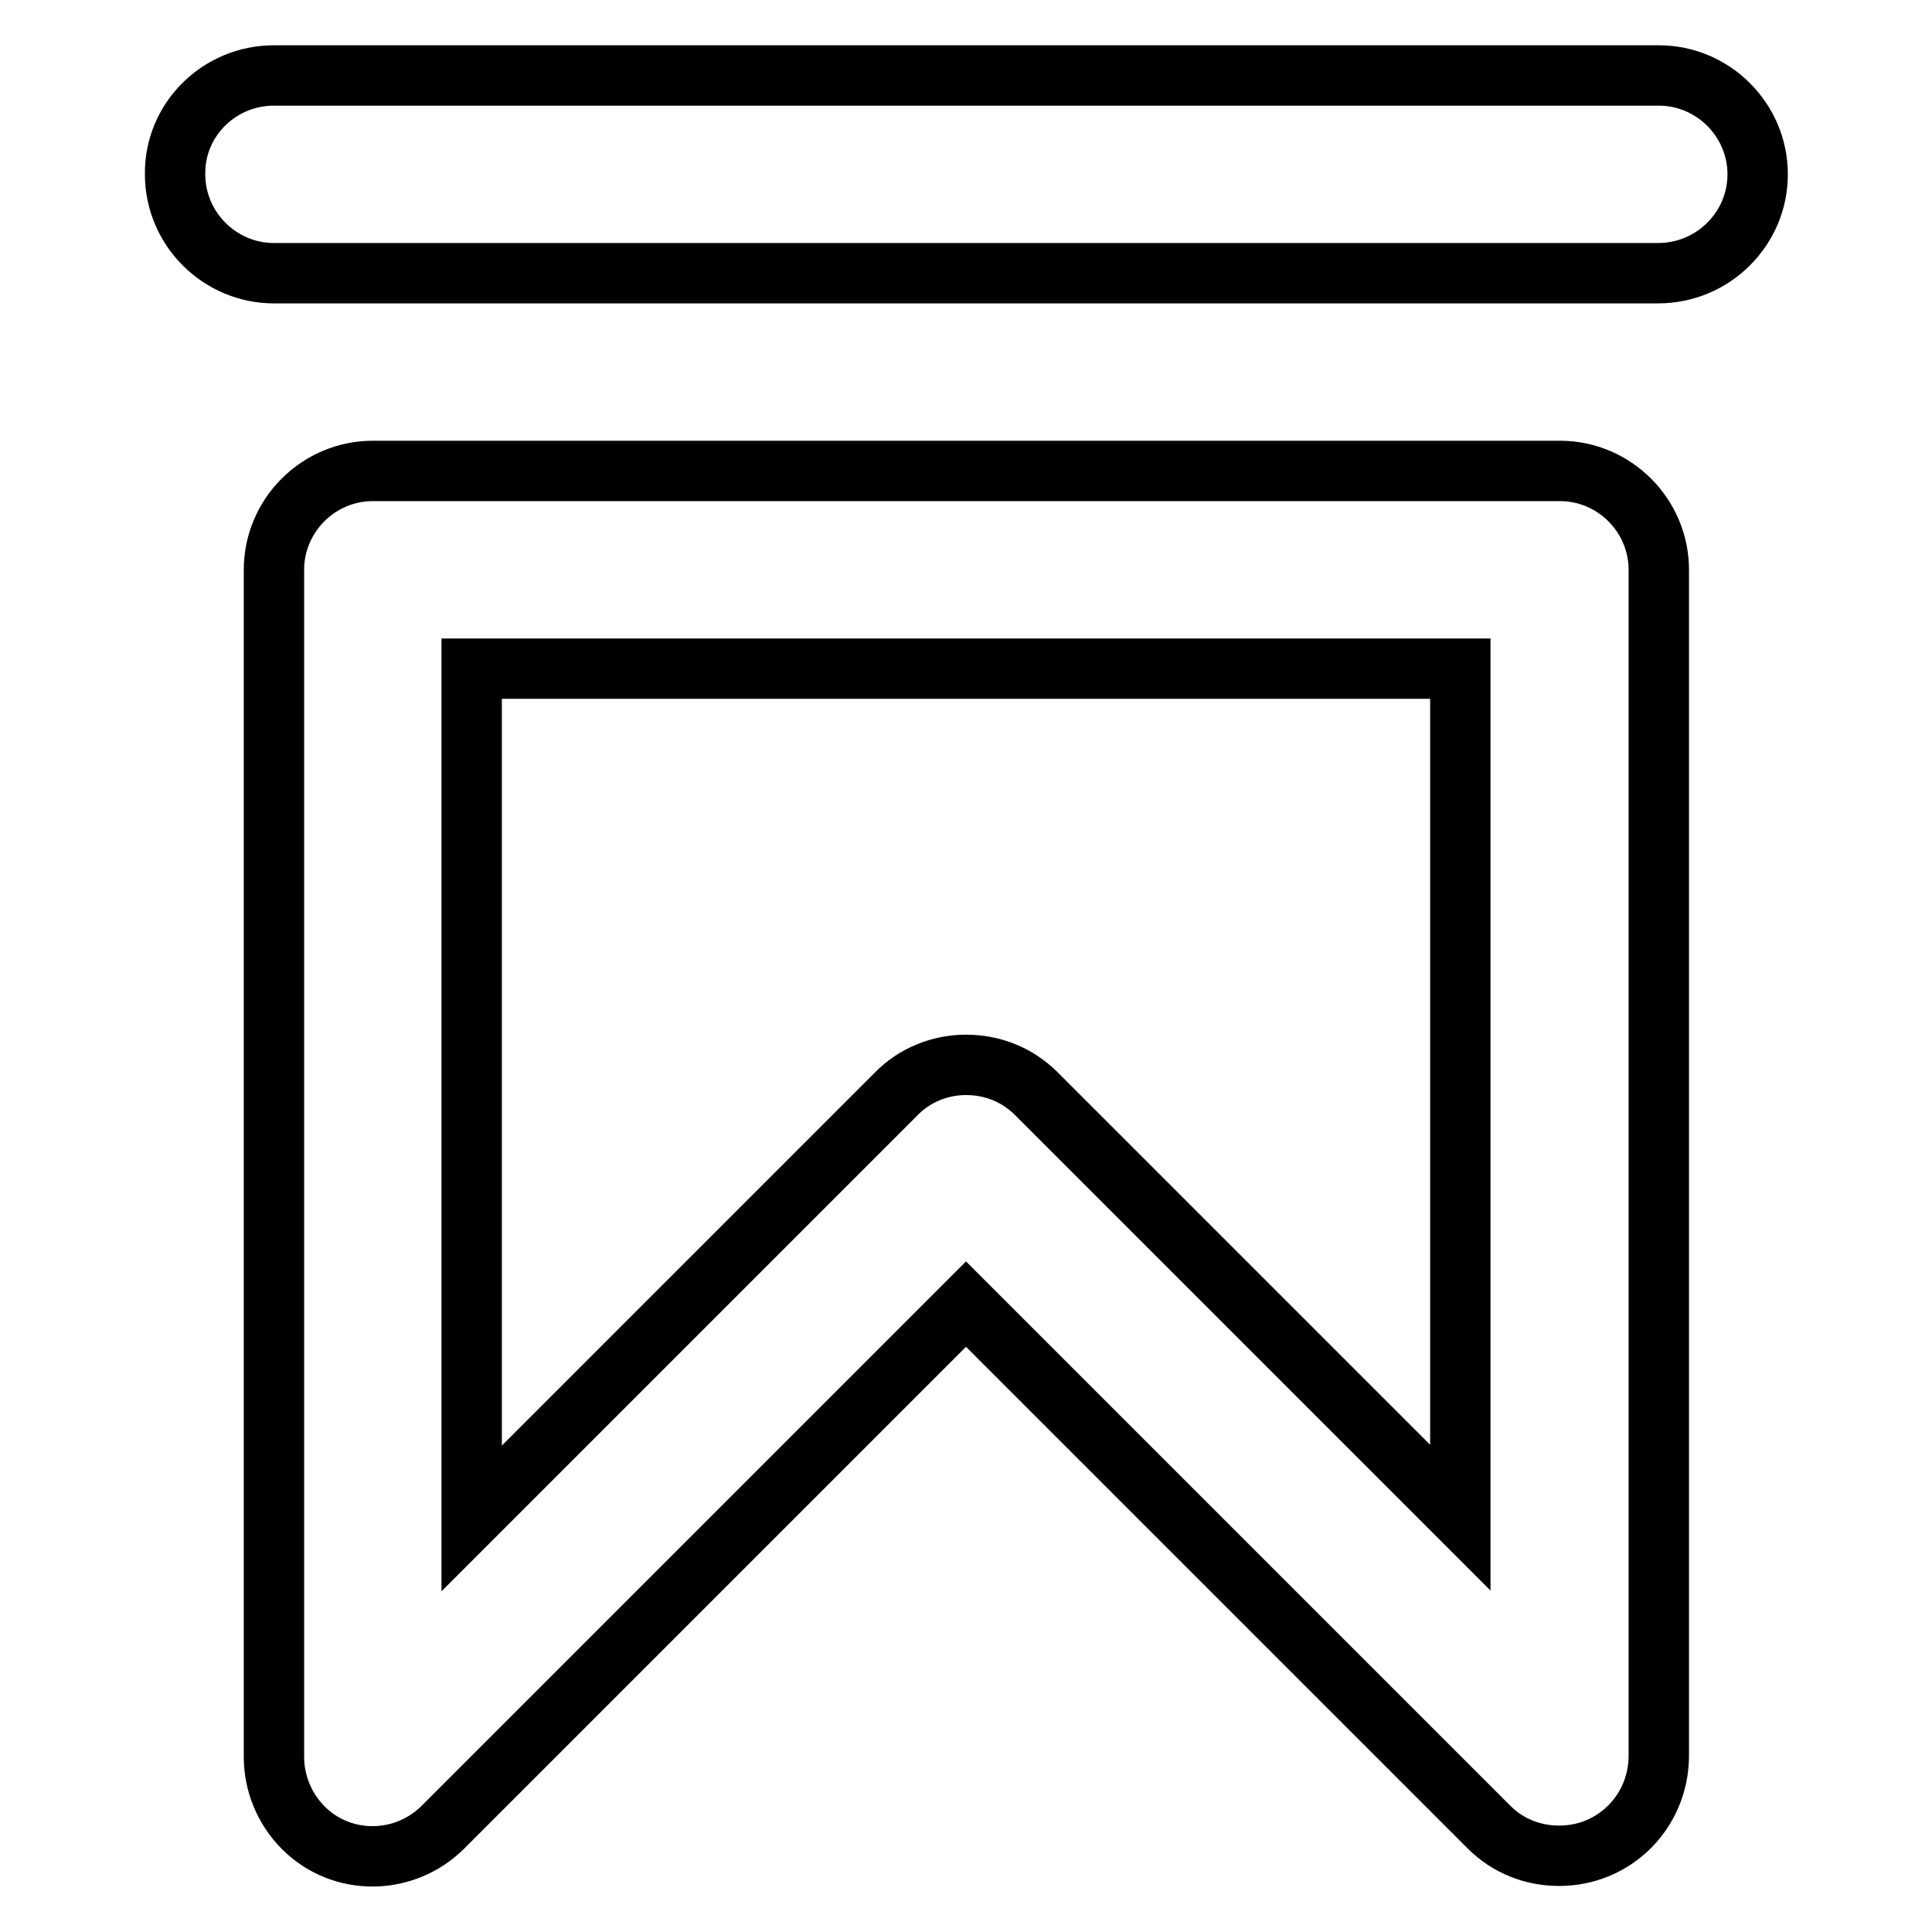 <?xml version="1.0" encoding="utf-8"?>
<!-- Svg Vector Icons : http://www.onlinewebfonts.com/icon -->
<!DOCTYPE svg PUBLIC "-//W3C//DTD SVG 1.1//EN" "http://www.w3.org/Graphics/SVG/1.1/DTD/svg11.dtd">
<svg version="1.1" xmlns="http://www.w3.org/2000/svg" xmlns:xlink="http://www.w3.org/1999/xlink" x="0px" y="0px" viewBox="0 0 256 256" enable-background="new 0 0 256 256" xml:space="preserve">
<g> <path stroke-width="8" fill-opacity="0" stroke="#000000"  d="M219.7,36.2H36.3c-7.2,0-13.1-5.9-13.1-13.1C23.1,15.9,29,10,36.3,10h183.5c7.2,0,13.1,5.9,13.1,13.1 C232.9,30.3,227,36.2,219.7,36.2z M206.6,245.9c-3.5,0-6.8-1.3-9.3-3.8L128,172.8l-69.3,69.3c-5.1,5.1-13.4,5.2-18.5,0.1 c-2.5-2.5-3.9-5.9-3.9-9.4V75.5c0-7.2,5.9-13.1,13.1-13.1h157.3c7.2,0,13.1,5.9,13.1,13.1v157.3 C219.7,240.1,213.9,245.9,206.6,245.9z M128,141.1c3.5,0,6.8,1.3,9.3,3.8l56.2,56.2V88.6H62.5v112.6l56.2-56.2 C121.1,142.5,124.5,141.1,128,141.1z"/></g>
</svg>
